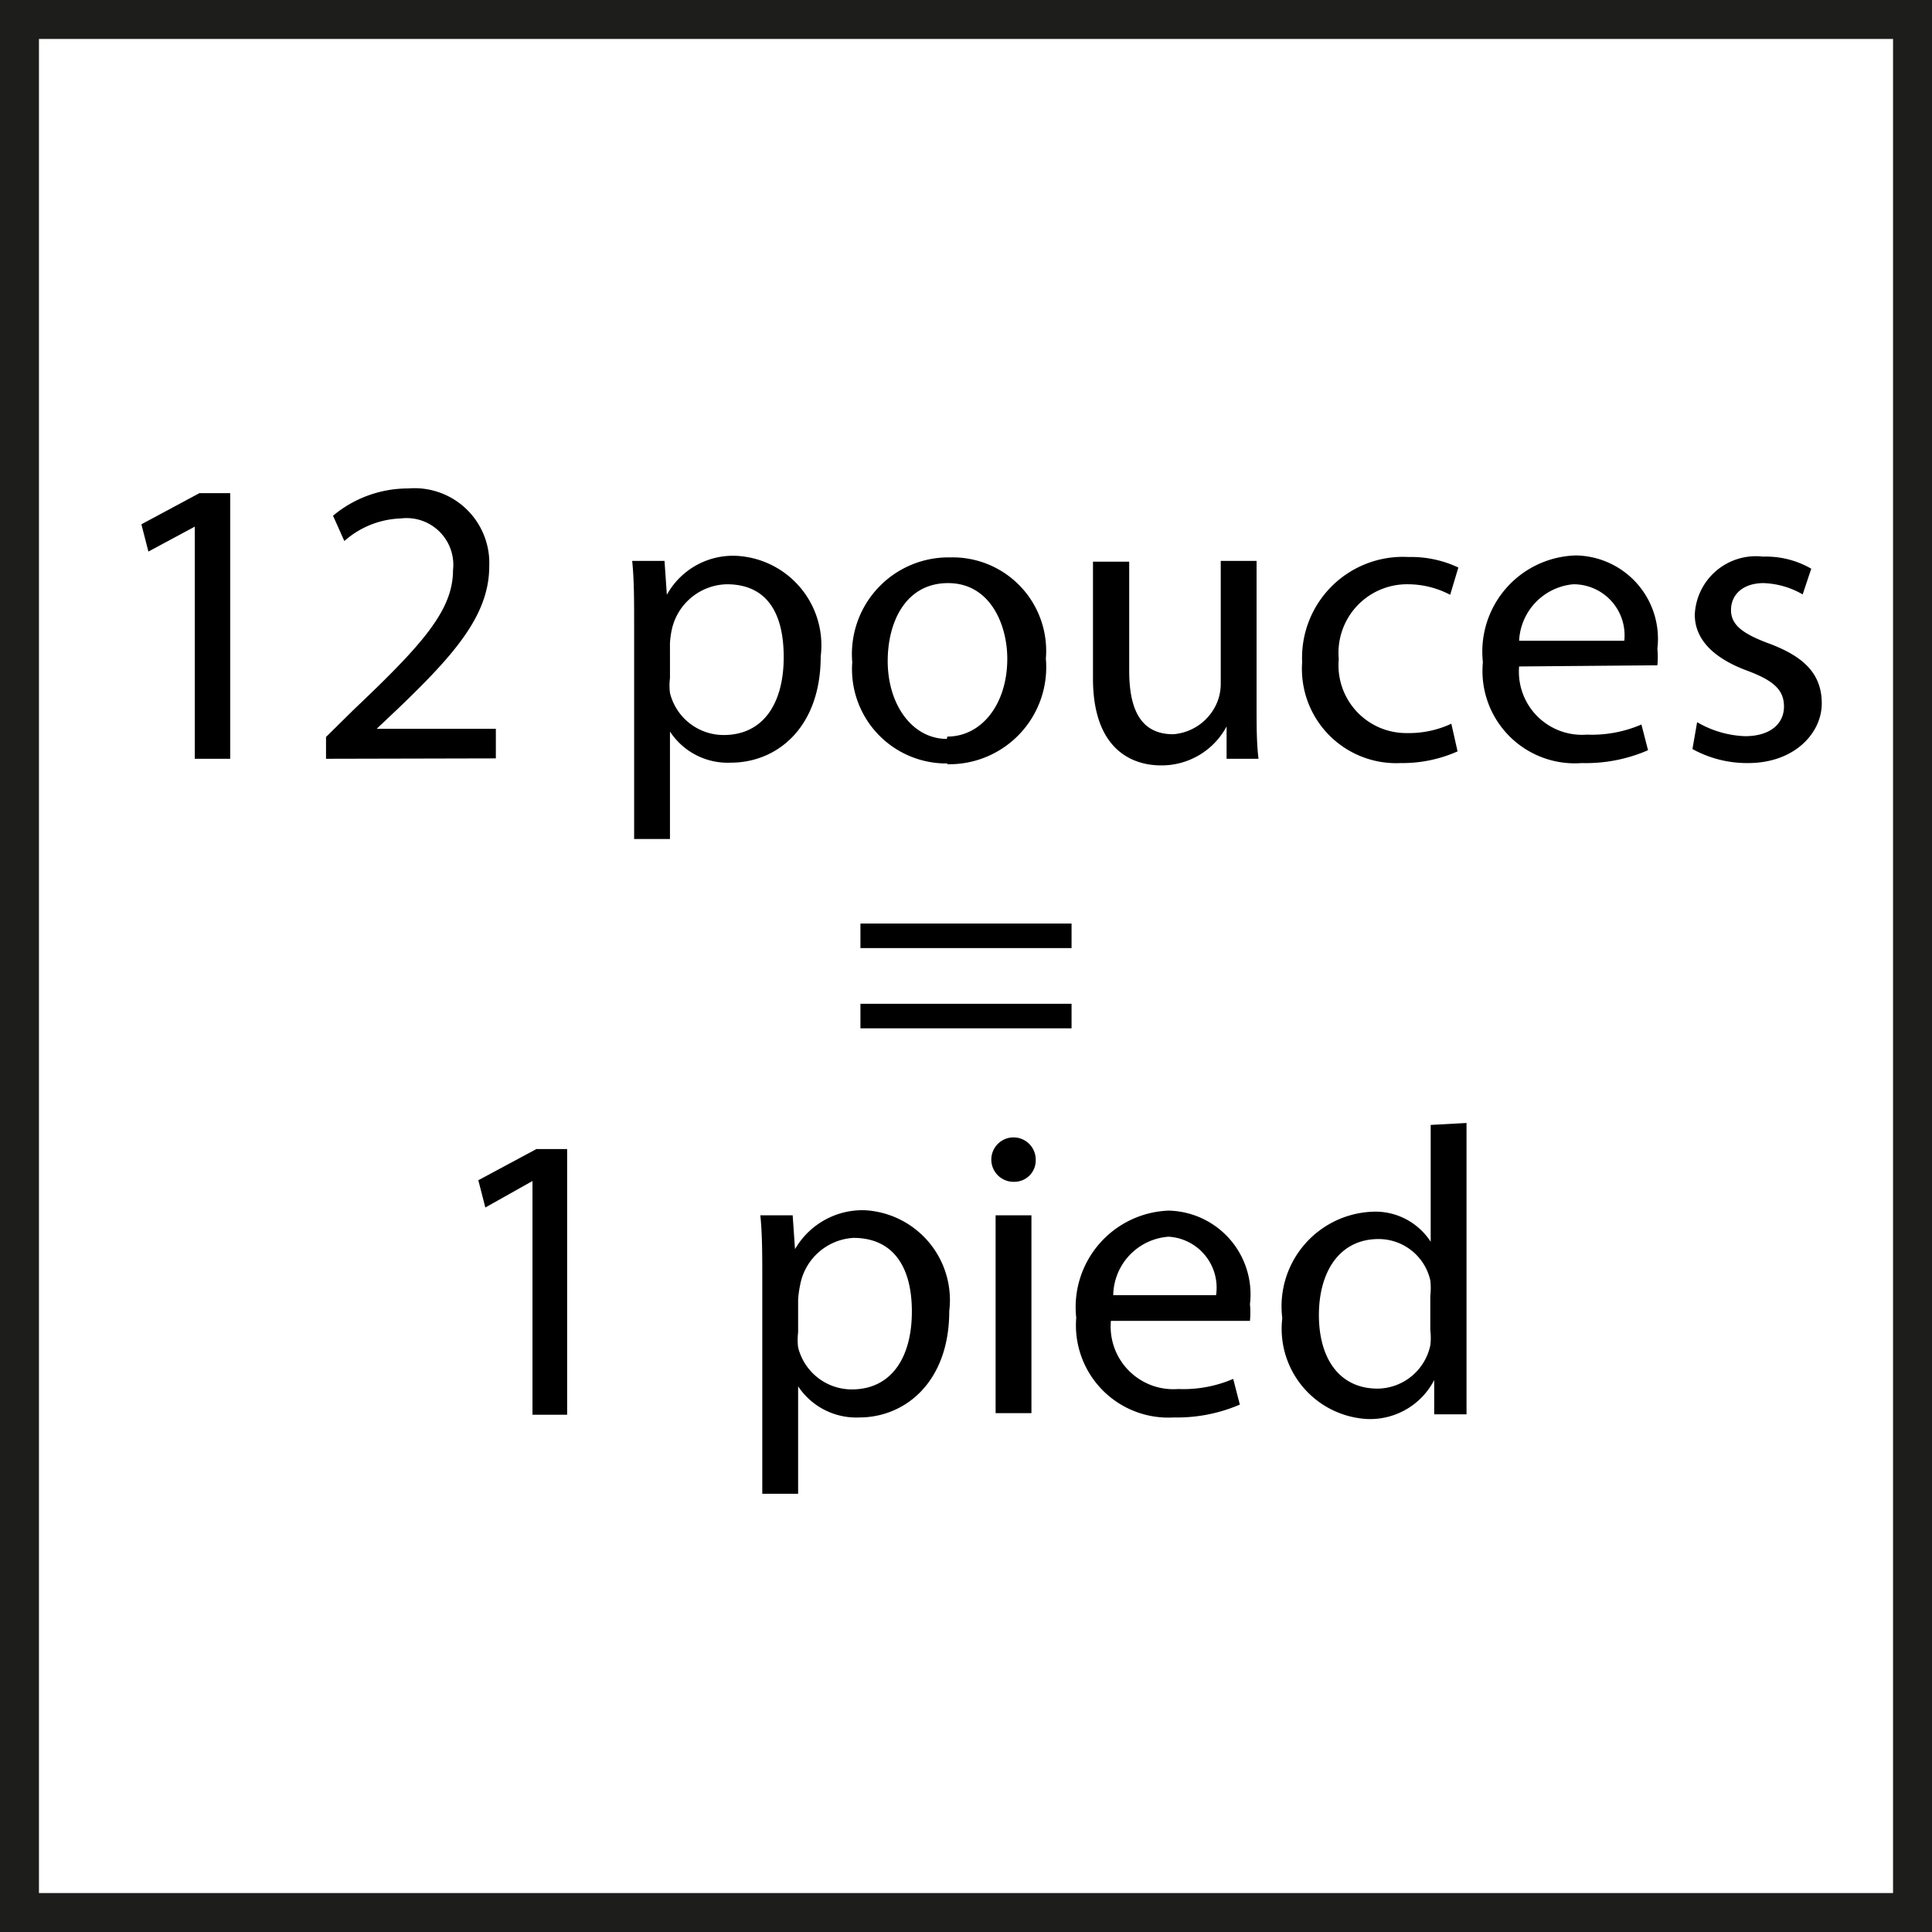 <svg xmlns="http://www.w3.org/2000/svg" viewBox="0 0 49.6 49.6"><defs><style>.cls-1{fill:#fff;}.cls-2{fill:#1d1d1b;}</style></defs><g id="Calque_2" data-name="Calque 2"><g id="Calque_1-2" data-name="Calque 1"><rect class="cls-1" width="49.6" height="49.6"/><path class="cls-2" d="M48.6,1V48.6H1V1H48.6m1-1H0V49.6H49.6V0Z"/><path d="M5,13.52H5l-1.19.64-.18-.7,1.49-.8h.79v6.82H5Z"/><path d="M8.37,19.48v-.56l.72-.71c1.75-1.66,2.54-2.54,2.54-3.57a1.2,1.2,0,0,0-1.34-1.33,2.3,2.3,0,0,0-1.45.58l-.29-.65a3,3,0,0,1,1.93-.7,1.92,1.92,0,0,1,2.08,2c0,1.26-.91,2.28-2.35,3.66l-.54.51v0h3.06v.76Z"/><path d="M16.28,16.06c0-.65,0-1.18-.05-1.66h.83l.06.87h0a1.94,1.94,0,0,1,1.79-1,2.3,2.3,0,0,1,2.16,2.58c0,1.83-1.12,2.73-2.31,2.73a1.77,1.77,0,0,1-1.56-.8h0v2.76h-.92Zm.92,1.35a1.53,1.53,0,0,0,0,.38,1.42,1.42,0,0,0,1.38,1.08c1,0,1.54-.79,1.54-2S19.63,15,18.66,15a1.48,1.48,0,0,0-1.41,1.15,2.23,2.23,0,0,0-.05.36Z"/><path d="M24.32,19.6A2.42,2.42,0,0,1,21.88,17a2.48,2.48,0,0,1,2.52-2.69,2.4,2.4,0,0,1,2.45,2.6,2.49,2.49,0,0,1-2.52,2.71Zm0-.69c.88,0,1.54-.83,1.54-2,0-.86-.43-1.94-1.52-1.94s-1.55,1-1.55,2c0,1.12.63,2,1.52,2Z"/><path d="M32.26,18.09c0,.53,0,1,.05,1.39h-.82l0-.83h0a1.89,1.89,0,0,1-1.68,1c-.79,0-1.75-.45-1.75-2.23v-3h.93v2.8c0,1,.3,1.63,1.13,1.63A1.33,1.33,0,0,0,31.26,18a1.28,1.28,0,0,0,.08-.47V14.4h.92Z"/><path d="M37.42,19.29a3.48,3.48,0,0,1-1.46.3A2.42,2.42,0,0,1,33.43,17a2.59,2.59,0,0,1,2.73-2.7,2.84,2.84,0,0,1,1.28.27l-.21.7A2.34,2.34,0,0,0,36.16,15a1.76,1.76,0,0,0-1.79,1.92,1.74,1.74,0,0,0,1.76,1.9,2.57,2.57,0,0,0,1.13-.24Z"/><path d="M39,17.11a1.62,1.62,0,0,0,1.74,1.75,3.21,3.21,0,0,0,1.4-.26l.17.66a4,4,0,0,1-1.7.33A2.37,2.37,0,0,1,38.07,17a2.47,2.47,0,0,1,2.39-2.74,2.14,2.14,0,0,1,2.09,2.39,2.31,2.31,0,0,1,0,.43Zm2.7-.66A1.31,1.31,0,0,0,40.39,15,1.53,1.53,0,0,0,39,16.45Z"/><path d="M43.57,18.54a2.62,2.62,0,0,0,1.23.36c.66,0,1-.33,1-.76s-.27-.67-.94-.92c-.92-.34-1.35-.84-1.35-1.44a1.57,1.57,0,0,1,1.75-1.49,2.33,2.33,0,0,1,1.24.31l-.22.66a2.16,2.16,0,0,0-1-.29c-.55,0-.84.31-.84.69s.29.61,1,.87c.87.33,1.33.77,1.33,1.53s-.7,1.53-1.89,1.53a2.9,2.9,0,0,1-1.43-.36Z"/><path d="M22.09,24.34v-.63h5.42v.63Zm0,2.06v-.63h5.42v.63Z"/><path d="M13.67,30.32h0L12.46,31l-.18-.7,1.49-.8h.79v6.82h-.89Z"/><path d="M19.57,32.86c0-.65,0-1.18-.05-1.66h.83l.06.87h0a2,2,0,0,1,1.79-1,2.31,2.31,0,0,1,2.17,2.59c0,1.82-1.13,2.73-2.31,2.73a1.79,1.79,0,0,1-1.57-.8h0v2.76h-.92Zm.92,1.35a1.53,1.53,0,0,0,0,.38,1.42,1.42,0,0,0,1.38,1.08c1,0,1.54-.8,1.54-2s-.52-1.89-1.5-1.89A1.48,1.48,0,0,0,20.54,33a2.52,2.52,0,0,0-.05.37Z"/><path d="M26,30.34a.57.57,0,1,1,.59-.57.55.55,0,0,1-.58.57Zm-.44,5.94V31.2h.92v5.08Z"/><path d="M28.52,33.91a1.61,1.61,0,0,0,1.73,1.75,3.23,3.23,0,0,0,1.41-.26l.17.66a4.08,4.08,0,0,1-1.7.33,2.37,2.37,0,0,1-2.5-2.56A2.48,2.48,0,0,1,30,31.08a2.15,2.15,0,0,1,2.09,2.4,2.39,2.39,0,0,1,0,.43Zm2.7-.66A1.31,1.31,0,0,0,30,31.75a1.53,1.53,0,0,0-1.42,1.5Z"/><path d="M37.65,28.83V35c0,.45,0,1,0,1.31h-.83l0-.88h0a1.85,1.85,0,0,1-1.72,1,2.32,2.32,0,0,1-2.18-2.59,2.43,2.43,0,0,1,2.28-2.73,1.69,1.69,0,0,1,1.53.77h0v-3Zm-.93,4.44a1.75,1.75,0,0,0,0-.4,1.36,1.36,0,0,0-1.33-1.06c-1,0-1.53.84-1.53,1.95s.52,1.89,1.51,1.89a1.4,1.4,0,0,0,1.35-1.11,1.56,1.56,0,0,0,0-.39Z"/></g></g></svg>